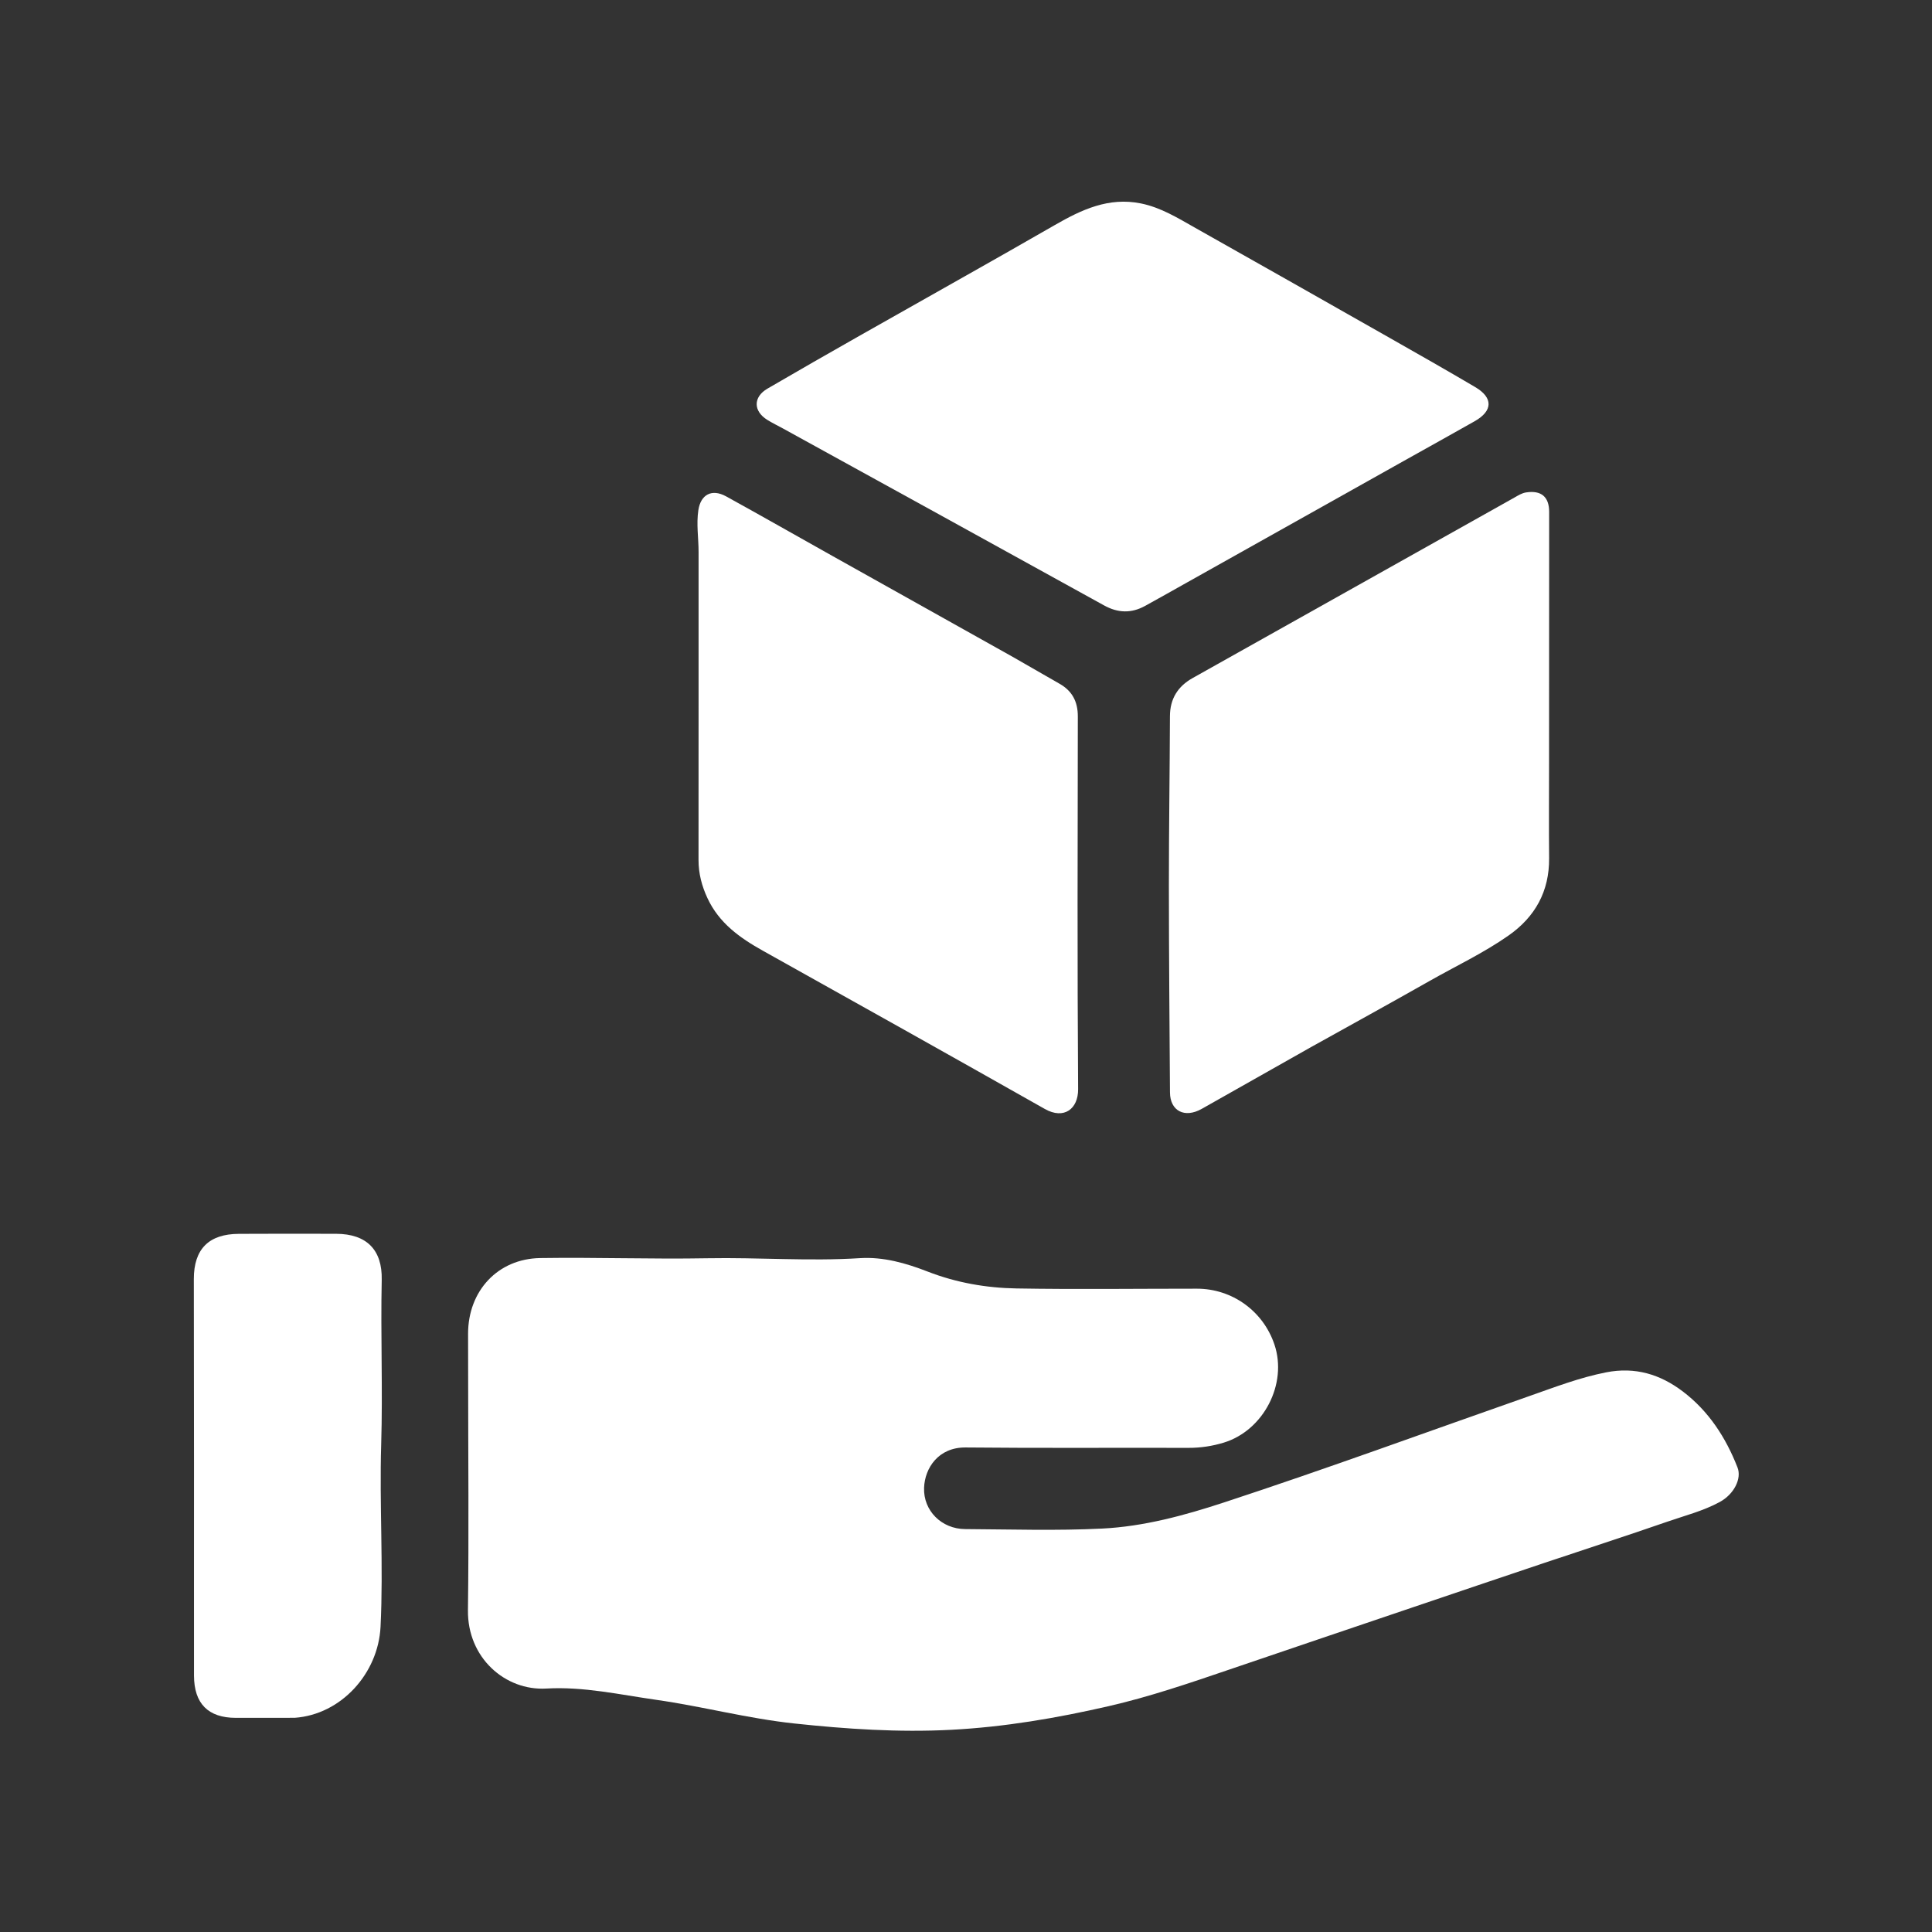 <?xml version="1.0" encoding="UTF-8" standalone="no"?>
<svg
   version="1.1"
   id="Layer_1"
   x="0px"
   y="0px"
   width="682.667"
   viewBox="0 0 682.667 682.667"
   enable-background="new 0 0 1024 816"
   xml:space="preserve"
   sodipodi:docname="formules.svg"
   inkscape:version="1.3 (0e150ed6c4, 2023-07-21)"
   height="682.667"
   xmlns:inkscape="http://www.inkscape.org/namespaces/inkscape"
   xmlns:sodipodi="http://sodipodi.sourceforge.net/DTD/sodipodi-0.dtd"
   xmlns="http://www.w3.org/2000/svg"
   xmlns:svg="http://www.w3.org/2000/svg"><rect x="0" y="0" width="682.667" height="682.667" fill="#333333" stroke="none"/><defs
   id="defs5" /><sodipodi:namedview
   id="namedview5"
   pagecolor="#ffffff"
   bordercolor="#000000"
   borderopacity="0.25"
   inkscape:showpageshadow="2"
   inkscape:pageopacity="0.0"
   inkscape:pagecheckerboard="0"
   inkscape:deskcolor="#d1d1d1"
   showgrid="false"
   inkscape:zoom="1.4914216"
   inkscape:cx="464.3221"
   inkscape:cy="383.19145"
   inkscape:window-width="2560"
   inkscape:window-height="1494"
   inkscape:window-x="-11"
   inkscape:window-y="-11"
   inkscape:window-maximized="1"
   inkscape:current-layer="Layer_1" />&#10;&#10;&#10;&#10;&#10;<g
   id="g5"
   transform="matrix(1.405,0,0,1.405,-172.926,-63.588)"><path
     fill="#000000"
     opacity="1"
     stroke="none"
     d="m 240.814,391.836 c -0.006,-3.932 -0.022,-7.562 -0.017,-11.191 0.015,-10.737 7.47,-18.833 18.16,-18.994 14.008,-0.211 28.028,0.308 42.035,0.049 12.785,-0.236 25.558,0.787 38.346,-0.024 5.902,-0.374 11.588,1.255 17.031,3.372 7.218,2.807 14.733,4.114 22.357,4.246 15.119,0.261 30.245,0.055 45.369,0.06 8.872,0.003 16.658,5.625 19.492,14.033 3.339,9.907 -2.721,21.628 -12.753,24.686 -2.912,0.888 -5.861,1.322 -8.928,1.313 -18.652,-0.056 -37.305,0.09 -55.955,-0.099 -6.901,-0.07 -10.293,5.208 -10.474,10.134 -0.212,5.757 4.399,10.357 10.322,10.392 11.493,0.067 23.008,0.44 34.473,-0.13 10.467,-0.52 20.635,-3.29 30.594,-6.557 25.788,-8.458 51.265,-17.812 76.876,-26.781 6.34,-2.22 12.611,-4.647 19.28,-5.951 7.303,-1.428 13.585,0.495 19.265,4.802 6.517,4.94 10.819,11.582 13.767,19.134 1.095,2.806 -0.885,6.721 -4.473,8.672 -4.17,2.267 -8.788,3.425 -13.236,4.97 -10.335,3.589 -20.749,6.946 -31.121,10.428 -10.858,3.646 -21.706,7.321 -32.555,10.995 -15.502,5.25 -31.007,10.495 -46.5,15.773 -10,3.407 -20.013,6.827 -30.308,9.189 -13.024,2.989 -26.179,5.242 -39.581,5.937 -13.22,0.686 -26.338,-0.19 -39.466,-1.594 -11.72,-1.253 -23.118,-4.298 -34.752,-5.954 -9.154,-1.303 -18.275,-3.368 -27.592,-2.829 -10.318,0.597 -19.859,-7.718 -19.706,-19.707 0.247,-19.354 0.055,-38.714 0.049,-58.374 z"
     id="path1"
     style="fill:#ffffff;fill-opacity:1;stroke-width:0.605" /><path
     fill="#000000"
     opacity="1"
     stroke="none"
     d="m 452.844,308.566 c -9.313,5.257 -18.421,10.425 -27.544,15.568 -4.297,2.422 -7.951,0.525 -7.981,-4.144 -0.111,-17.332 -0.269,-34.664 -0.274,-51.995 -0.004,-14.205 0.22,-28.41 0.266,-42.615 0.014,-4.384 1.985,-7.505 5.69,-9.586 26.954,-15.137 53.922,-30.25 80.885,-45.369 0.963,-0.54 1.879,-1.157 3.02,-1.329 3.785,-0.569 5.776,1.103 5.775,4.911 -0.007,21.064 -0.018,42.128 -0.026,63.193 -0.003,7.962 -0.059,15.925 0.012,23.886 0.075,8.333 -3.514,14.765 -10.192,19.444 -6.276,4.397 -13.234,7.671 -19.888,11.444 -9.811,5.563 -19.692,11.002 -29.742,16.593 z"
     id="path2"
     style="fill:#ffffff;fill-opacity:1;stroke-width:0.605" /><path
     fill="#000000"
     opacity="1"
     stroke="none"
     d="m 476.094,161.196 c -18.29,10.258 -36.387,20.404 -54.486,30.55 -3.515,1.97 -7.019,3.96 -10.551,5.898 -3.448,1.892 -6.809,1.809 -10.314,-0.129 -26.887,-14.865 -53.811,-29.663 -80.724,-44.481 -1.322,-0.728 -2.688,-1.382 -3.968,-2.177 -3.553,-2.206 -3.581,-5.745 0.033,-7.856 7.742,-4.522 15.53,-8.967 23.328,-13.392 16.298,-9.247 32.662,-18.379 48.903,-27.725 6.776,-3.9 13.58,-7.109 21.702,-5.462 5.043,1.023 9.332,3.706 13.707,6.169 16.318,9.188 32.609,18.426 48.894,27.671 7.179,4.076 14.357,8.155 21.468,12.347 4.545,2.679 4.455,5.983 -0.134,8.584 -5.871,3.328 -11.776,6.596 -17.858,10.002 z"
     id="path3"
     style="fill:#ffffff;fill-opacity:1;stroke-width:0.605" /><path
     fill="#000000"
     opacity="1"
     stroke="none"
     d="m 377.569,210.341 c 4.117,2.382 8.048,4.639 11.988,6.881 3.192,1.815 4.593,4.509 4.587,8.211 -0.053,31.25 -0.14,62.502 0.073,93.751 0.034,4.942 -3.534,7.709 -8.368,4.974 -23.579,-13.339 -47.218,-26.572 -70.874,-39.775 -5.819,-3.248 -11.061,-6.966 -13.981,-13.26 -1.422,-3.066 -2.244,-6.177 -2.24,-9.584 0.035,-25.807 -0.005,-51.614 0.013,-77.42 0.002,-3.52 -0.59,-7.021 -0.056,-10.563 0.588,-3.899 3.36,-5.456 6.972,-3.468 8.912,4.904 17.746,9.951 26.622,14.92 15.023,8.409 30.054,16.803 45.263,25.334 z"
     id="path4"
     style="fill:#ffffff;fill-opacity:1;stroke-width:0.605" /><path
     fill="#000000"
     opacity="1"
     stroke="none"
     d="m 197.197,477.273 c -5.121,0.006 -9.957,0.012 -14.792,0.012 -6.955,-3e-5 -10.527,-3.566 -10.535,-10.634 -0.019,-17.63 0.008,-35.26 0.002,-52.89 -0.005,-15.615 -0.038,-31.23 -0.044,-46.844 -0.003,-7.536 3.769,-11.325 11.326,-11.354 8.16,-0.032 16.32,-0.049 24.48,-0.014 7.614,0.033 11.611,3.995 11.447,11.578 -0.298,13.788 0.282,27.588 -0.135,41.358 -0.463,15.307 0.593,30.597 -0.163,45.901 -0.579,11.724 -9.909,22.071 -21.586,22.887 z"
     id="path5"
     style="fill:#ffffff;fill-opacity:1;stroke-width:0.605" /></g>&#10;</svg>
